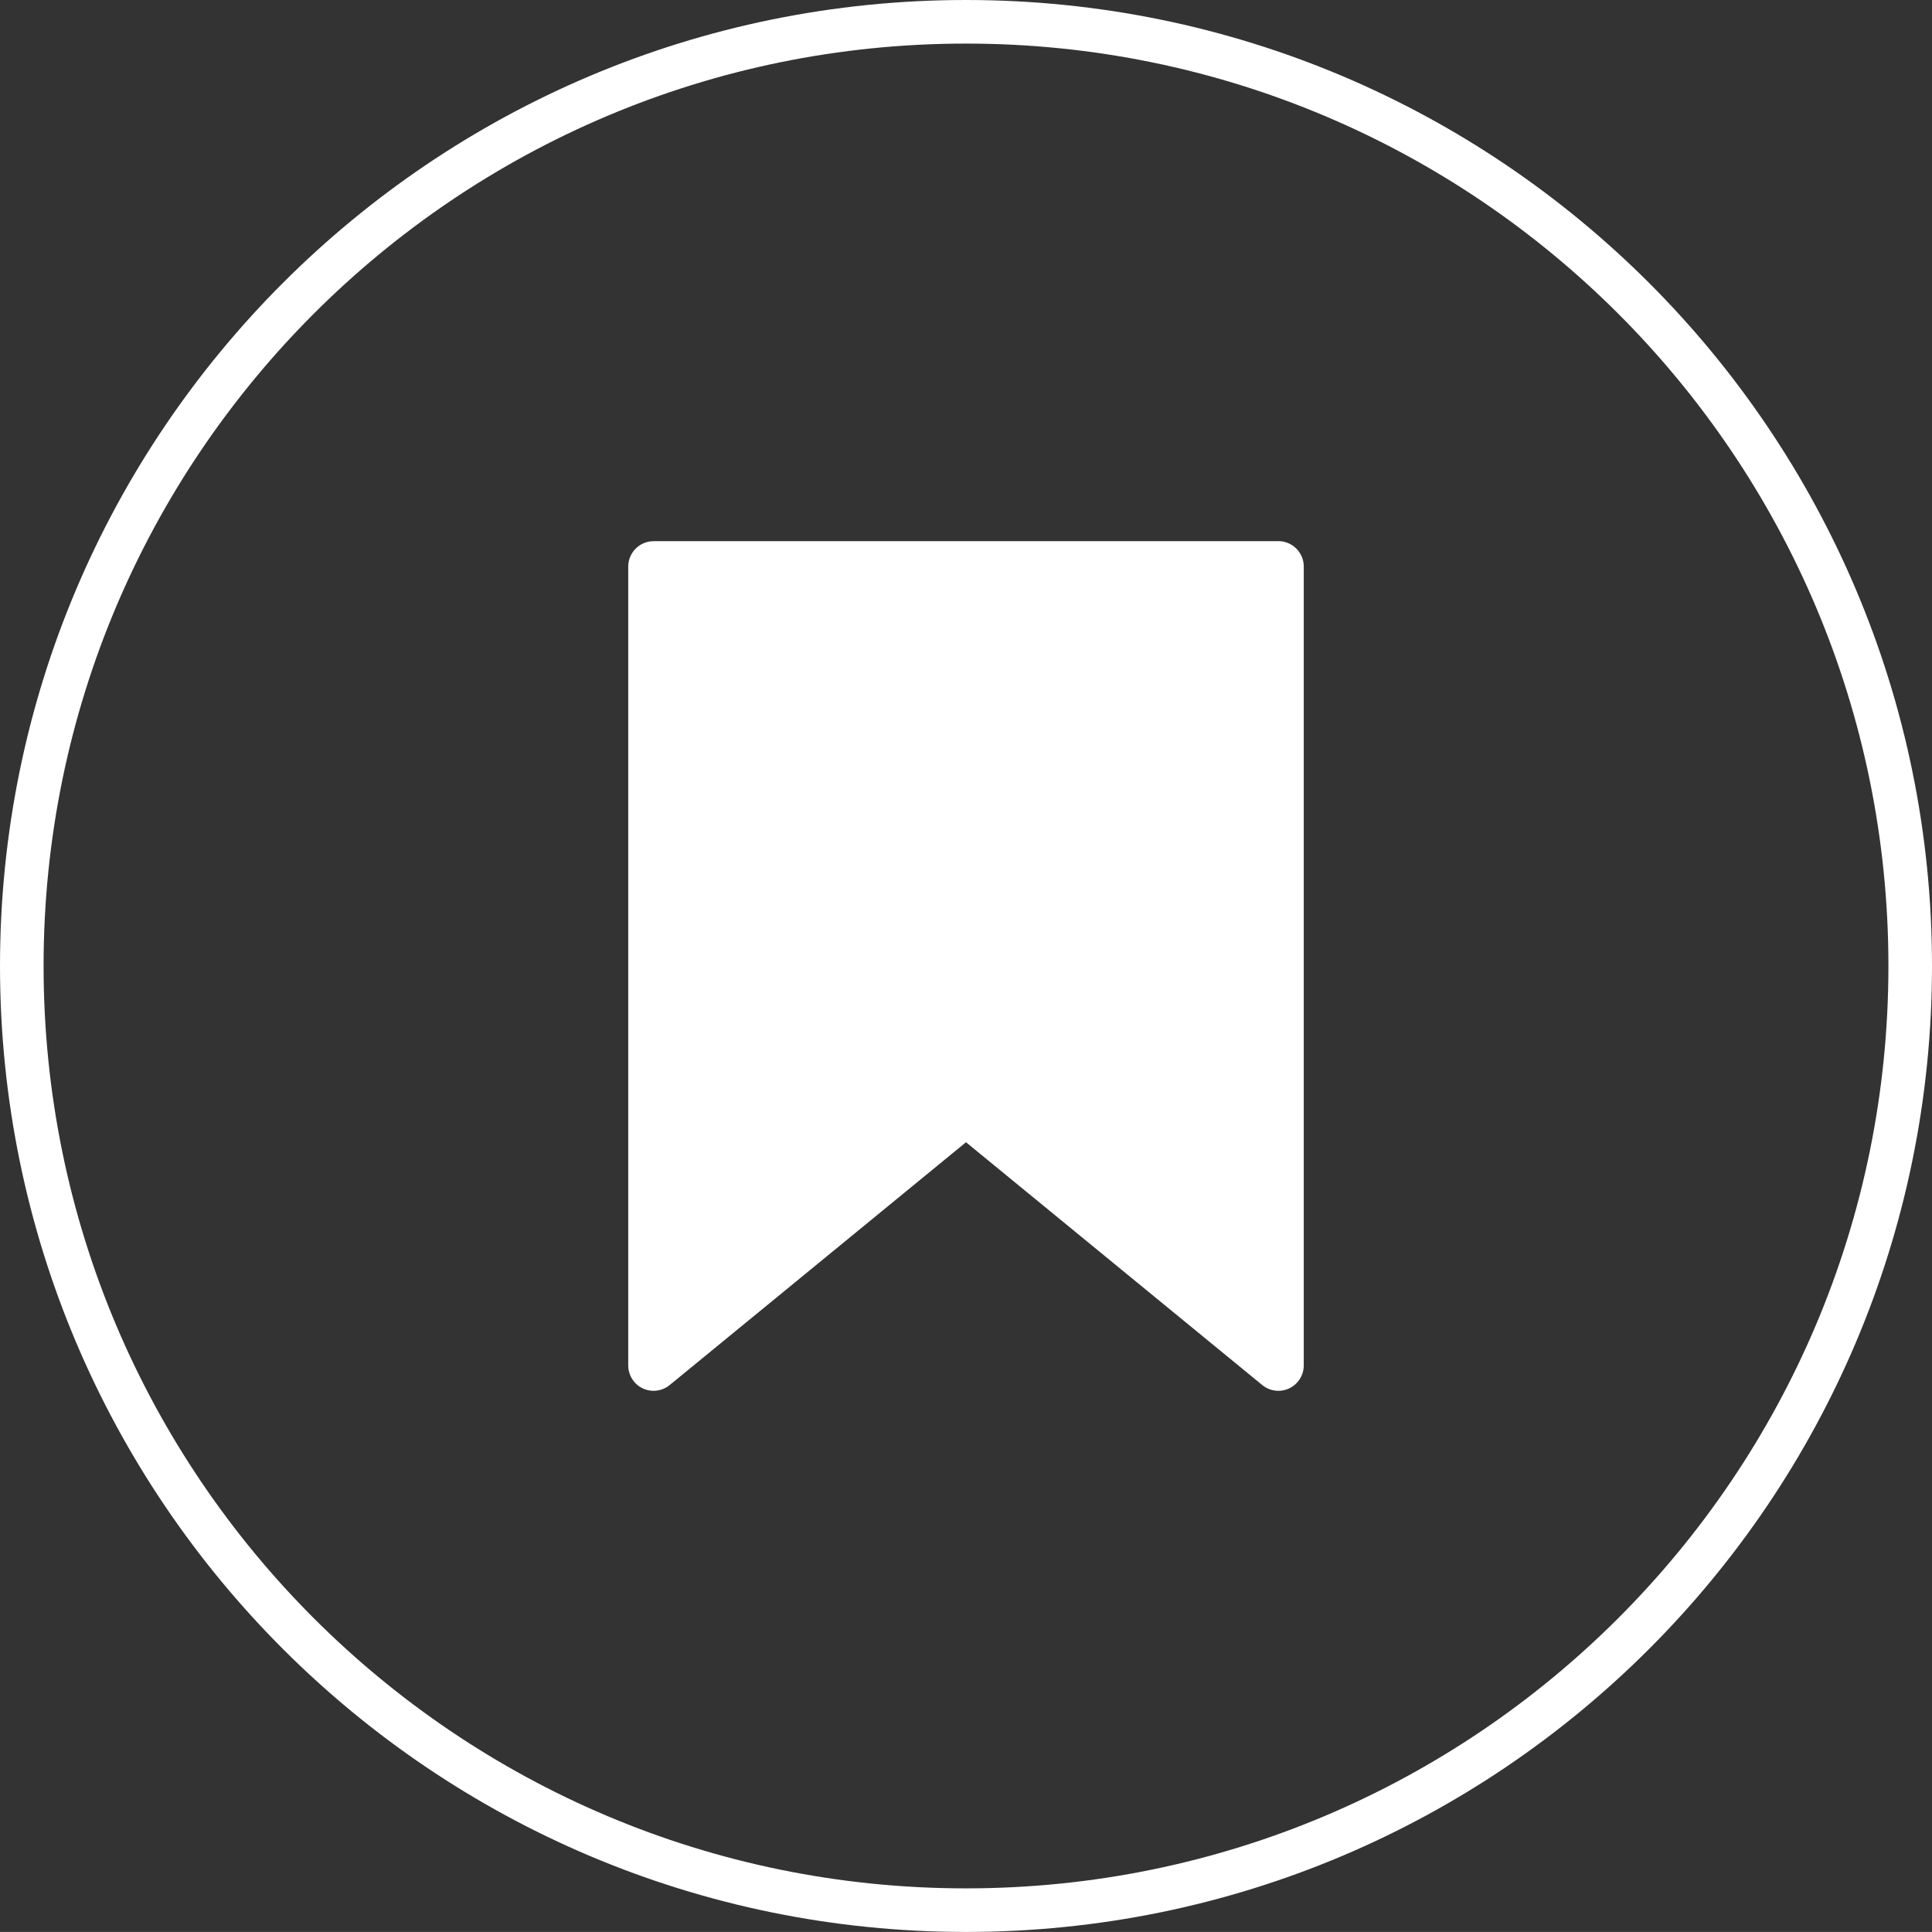 <?xml version="1.0" encoding="UTF-8"?>
<svg id="Ebene_1" data-name="Ebene 1" xmlns="http://www.w3.org/2000/svg" viewBox="0 0 354.64 354.63"><rect x="0" y="0" width="354.64" height="354.63" fill="#333333" stroke="none"/>
  <defs>
    <style>
      .cls-1 {
        fill: none;
        stroke: #fff;
        stroke-miterlimit: 10;
        stroke-width: 8px;
      }

      .cls-2 {
        stroke-width: 0px;
        fill: white;
      }

      .cls-3 {
        fill: white;
      }
    </style>
  </defs>
  <path class="cls-1" d="M177.32,4C81.6,4,4,81.59,4,177.31s77.6,173.32,173.32,173.32,173.32-77.6,173.32-173.32S273.05,4,177.32,4Z"/>
  <path class="cls-2" d="M234.66,99.34h-114.68c-2.57,0-4.66,2.09-4.66,4.66v146.64c0,1.79,1.04,3.45,2.66,4.21,1.62.77,3.56.53,4.95-.61l54.39-44.57,54.38,44.57c.83.68,1.88,1.06,2.96,1.06.69,0,1.36-.15,1.99-.45,1.62-.76,2.67-2.42,2.67-4.21V103.99c0-2.57-2.09-4.66-4.66-4.66h0ZM230,240.79l-49.73-40.75c-.83-.69-1.88-1.06-2.95-1.06s-2.13.37-2.96,1.06l-49.72,40.75V108.65h105.36v132.13h0Z"/>
  <path class="cls-3" d="M124.32,245.54l51.03-43.28c.85-.72,1.93-1.13,3.03-1.13s2.18.4,3.03,1.13l51.03,43.28V105.23h-108.12s0,140.31,0,140.31Z"/>
</svg>